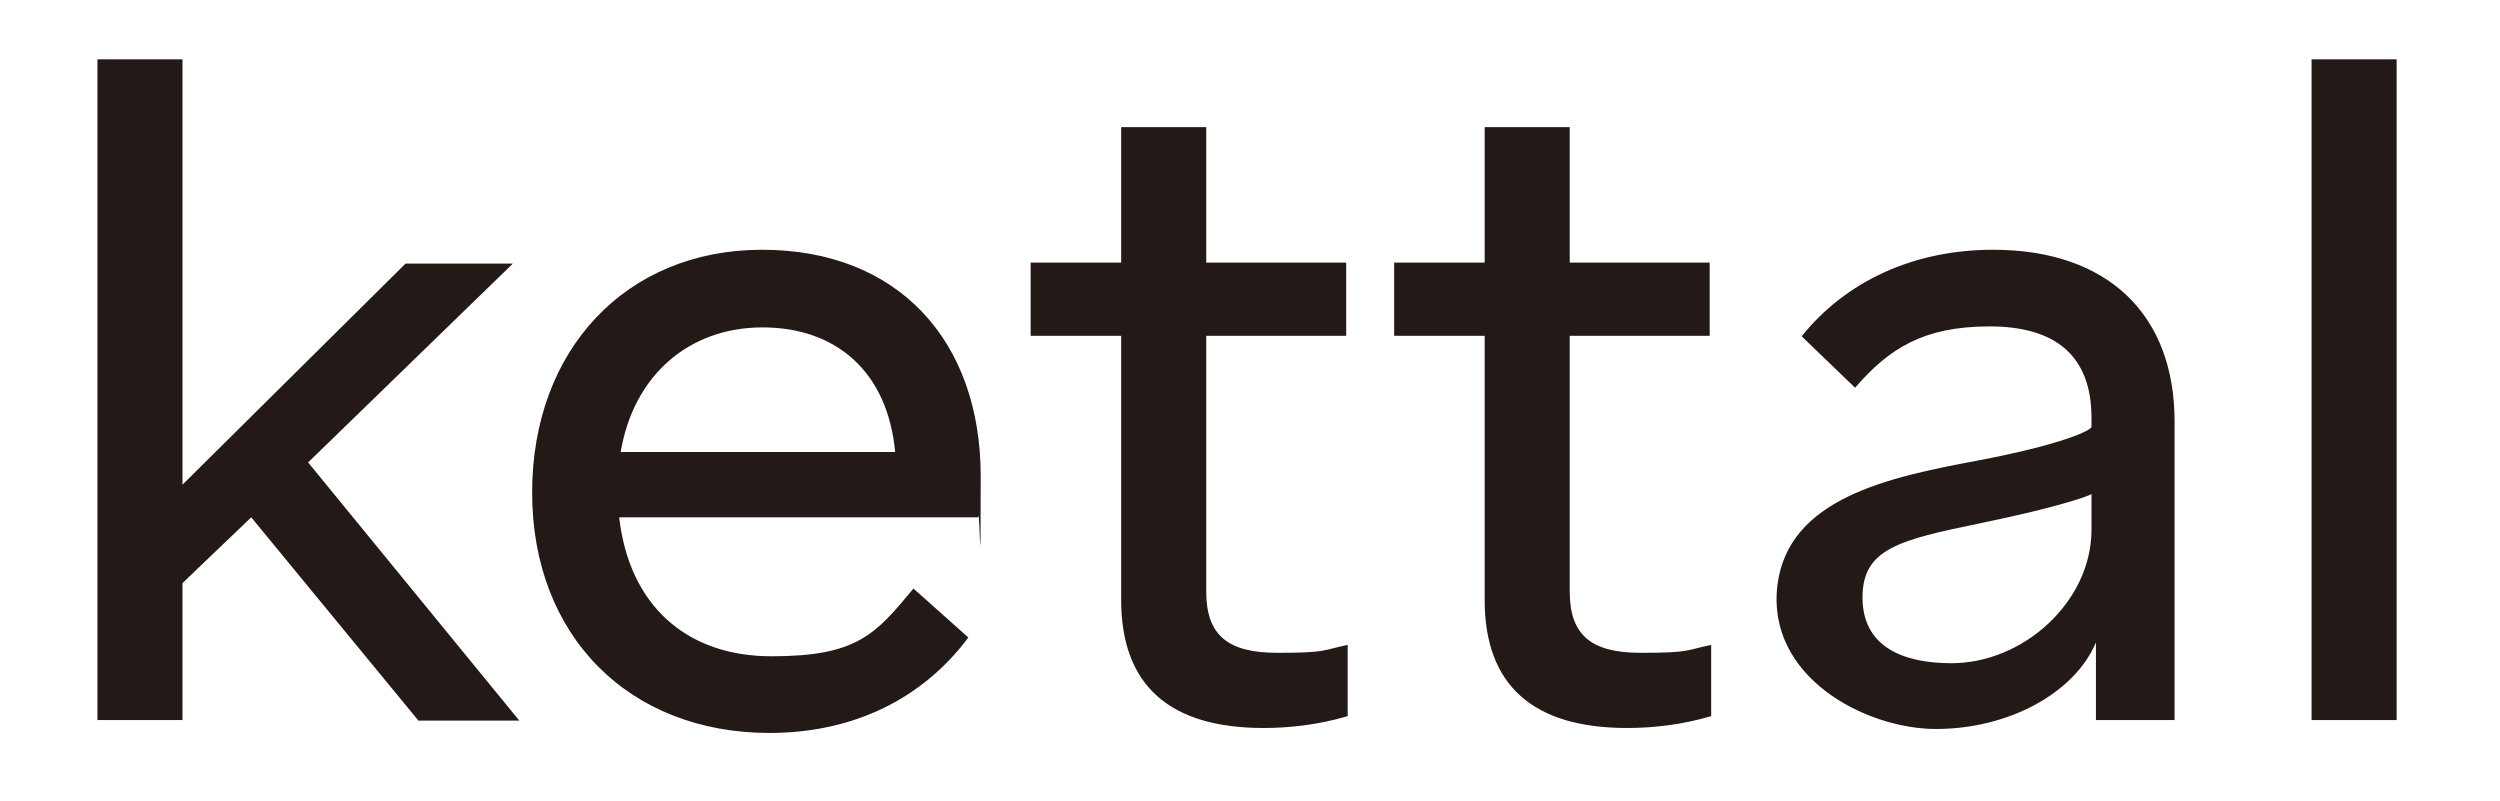<?xml version="1.0" encoding="UTF-8"?> <svg xmlns="http://www.w3.org/2000/svg" id="Layer_1" data-name="Layer 1" version="1.1" viewBox="0 0 505.5 162"><defs><style> .cls-1 { fill: #231916; stroke-width: 0px; } </style></defs><path class="cls-1" d="M50.8,104.6l-13.9,13.3v27.7h-17.2V12h17.2v86l45.1-44.7h21.7l-41.4,40.2,42.7,52.2h-20.4l-33.8-41.1ZM197.8,104.6h-72.6c2,17.7,13.5,28.1,30.8,28.1s21-4.4,28.7-13.7l11.1,9.9c-9.1,12.2-23,19.3-40.2,19.3-28.5,0-48-19.7-48-48.6s19-49.1,46.5-49.1,44.2,18.4,44.2,45.8-.2,5.5-.5,8.2ZM125.5,91.4h55.5c-1.5-16.2-11.9-25.2-26.8-25.2s-26.1,9.7-28.7,25.2ZM226.7,121.2v-53.3h-18.3v-14.8h18.3v-27.4h17.2v27.4h28.3v14.8h-28.3v51.7c0,8.9,4.4,12.4,14.4,12.4s8.9-.5,14.2-1.6v14.4c-6,1.8-12,2.4-17,2.4-19,0-28.8-8.6-28.8-25.9ZM300.2,121.2v-53.3h-18.3v-14.8h18.3v-27.4h17.2v27.4h28.3v14.8h-28.3v51.7c0,8.9,4.4,12.4,14.4,12.4s8.9-.5,14.2-1.6v14.4c-6,1.8-12,2.4-17,2.4-19,0-28.8-8.6-28.8-25.9ZM439.7,85.2v60.4h-15.9v-15.7c-4.4,10.4-17.9,17.5-32.3,17.5s-34.4-10.6-32.1-29.1c2.2-17.6,22.6-21.8,40.1-25.1s23.4-6.2,23.4-6.9v-1.8c0-12.6-7.3-18.5-20.6-18.5s-20.3,4.4-27.2,12.4l-10.8-10.4c8.9-11.1,22.6-17.5,38.7-17.5,23.2,0,36.7,13.1,36.7,34.7ZM422.9,107s0-6.7,0-7.1c-.4.3-6,2.5-22.5,5.9s-23.8,5.2-23.8,15c0,10,8.2,13.3,18,13.3,14.5,0,28.3-12.4,28.3-27ZM467.4,12h17.2v133.6h-17.2V12Z"></path></svg> 